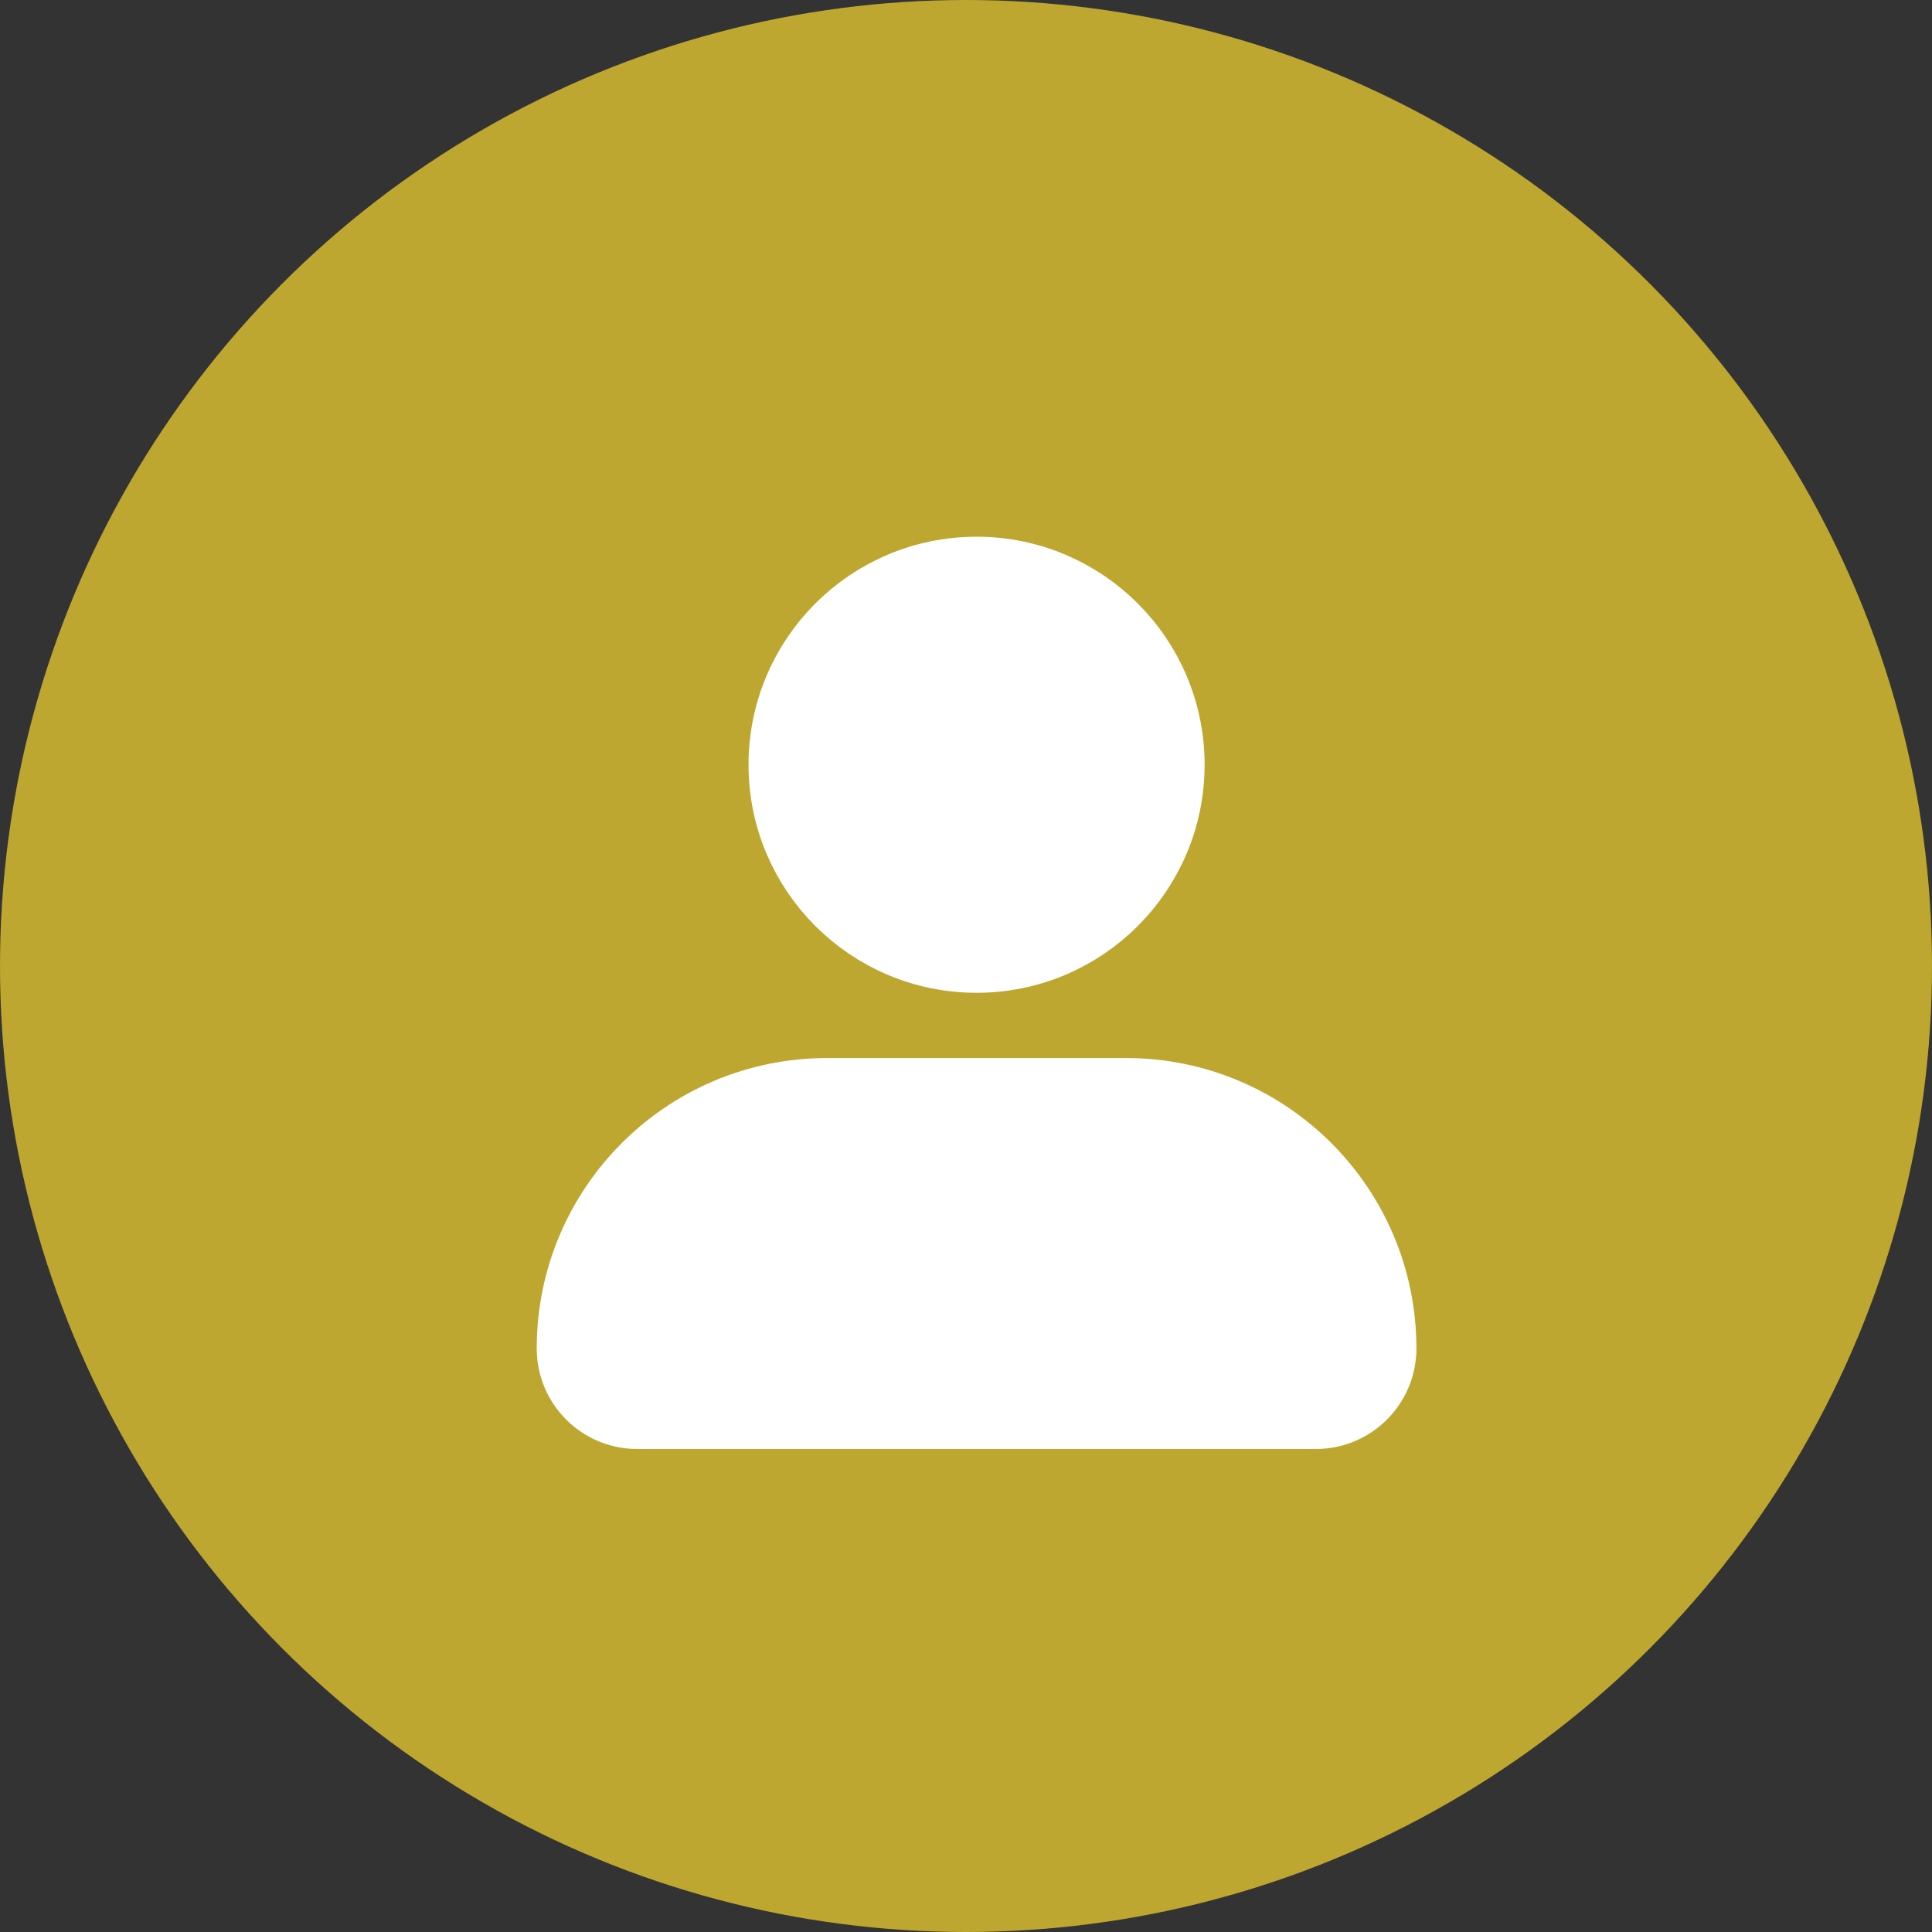 <svg width="30" height="30" viewBox="0 0 30 30" fill="none" xmlns="http://www.w3.org/2000/svg">
<rect x="0" y="0" width="30" height="30" fill="#333333" stroke="none"/>
<circle cx="15" cy="15" r="15" fill="#BEA730"/>
<circle cx="15.164" cy="11.875" r="3.023" fill="white" stroke="white" stroke-width="1.036"/>
<path d="M12.844 16.947H17.484C19.689 16.947 21.476 18.734 21.476 20.939C21.476 21.515 21.009 21.982 20.433 21.982H9.895C9.319 21.982 8.852 21.515 8.852 20.939C8.852 18.734 10.639 16.947 12.844 16.947Z" fill="white" stroke="white" stroke-width="1.036"/>
</svg>
